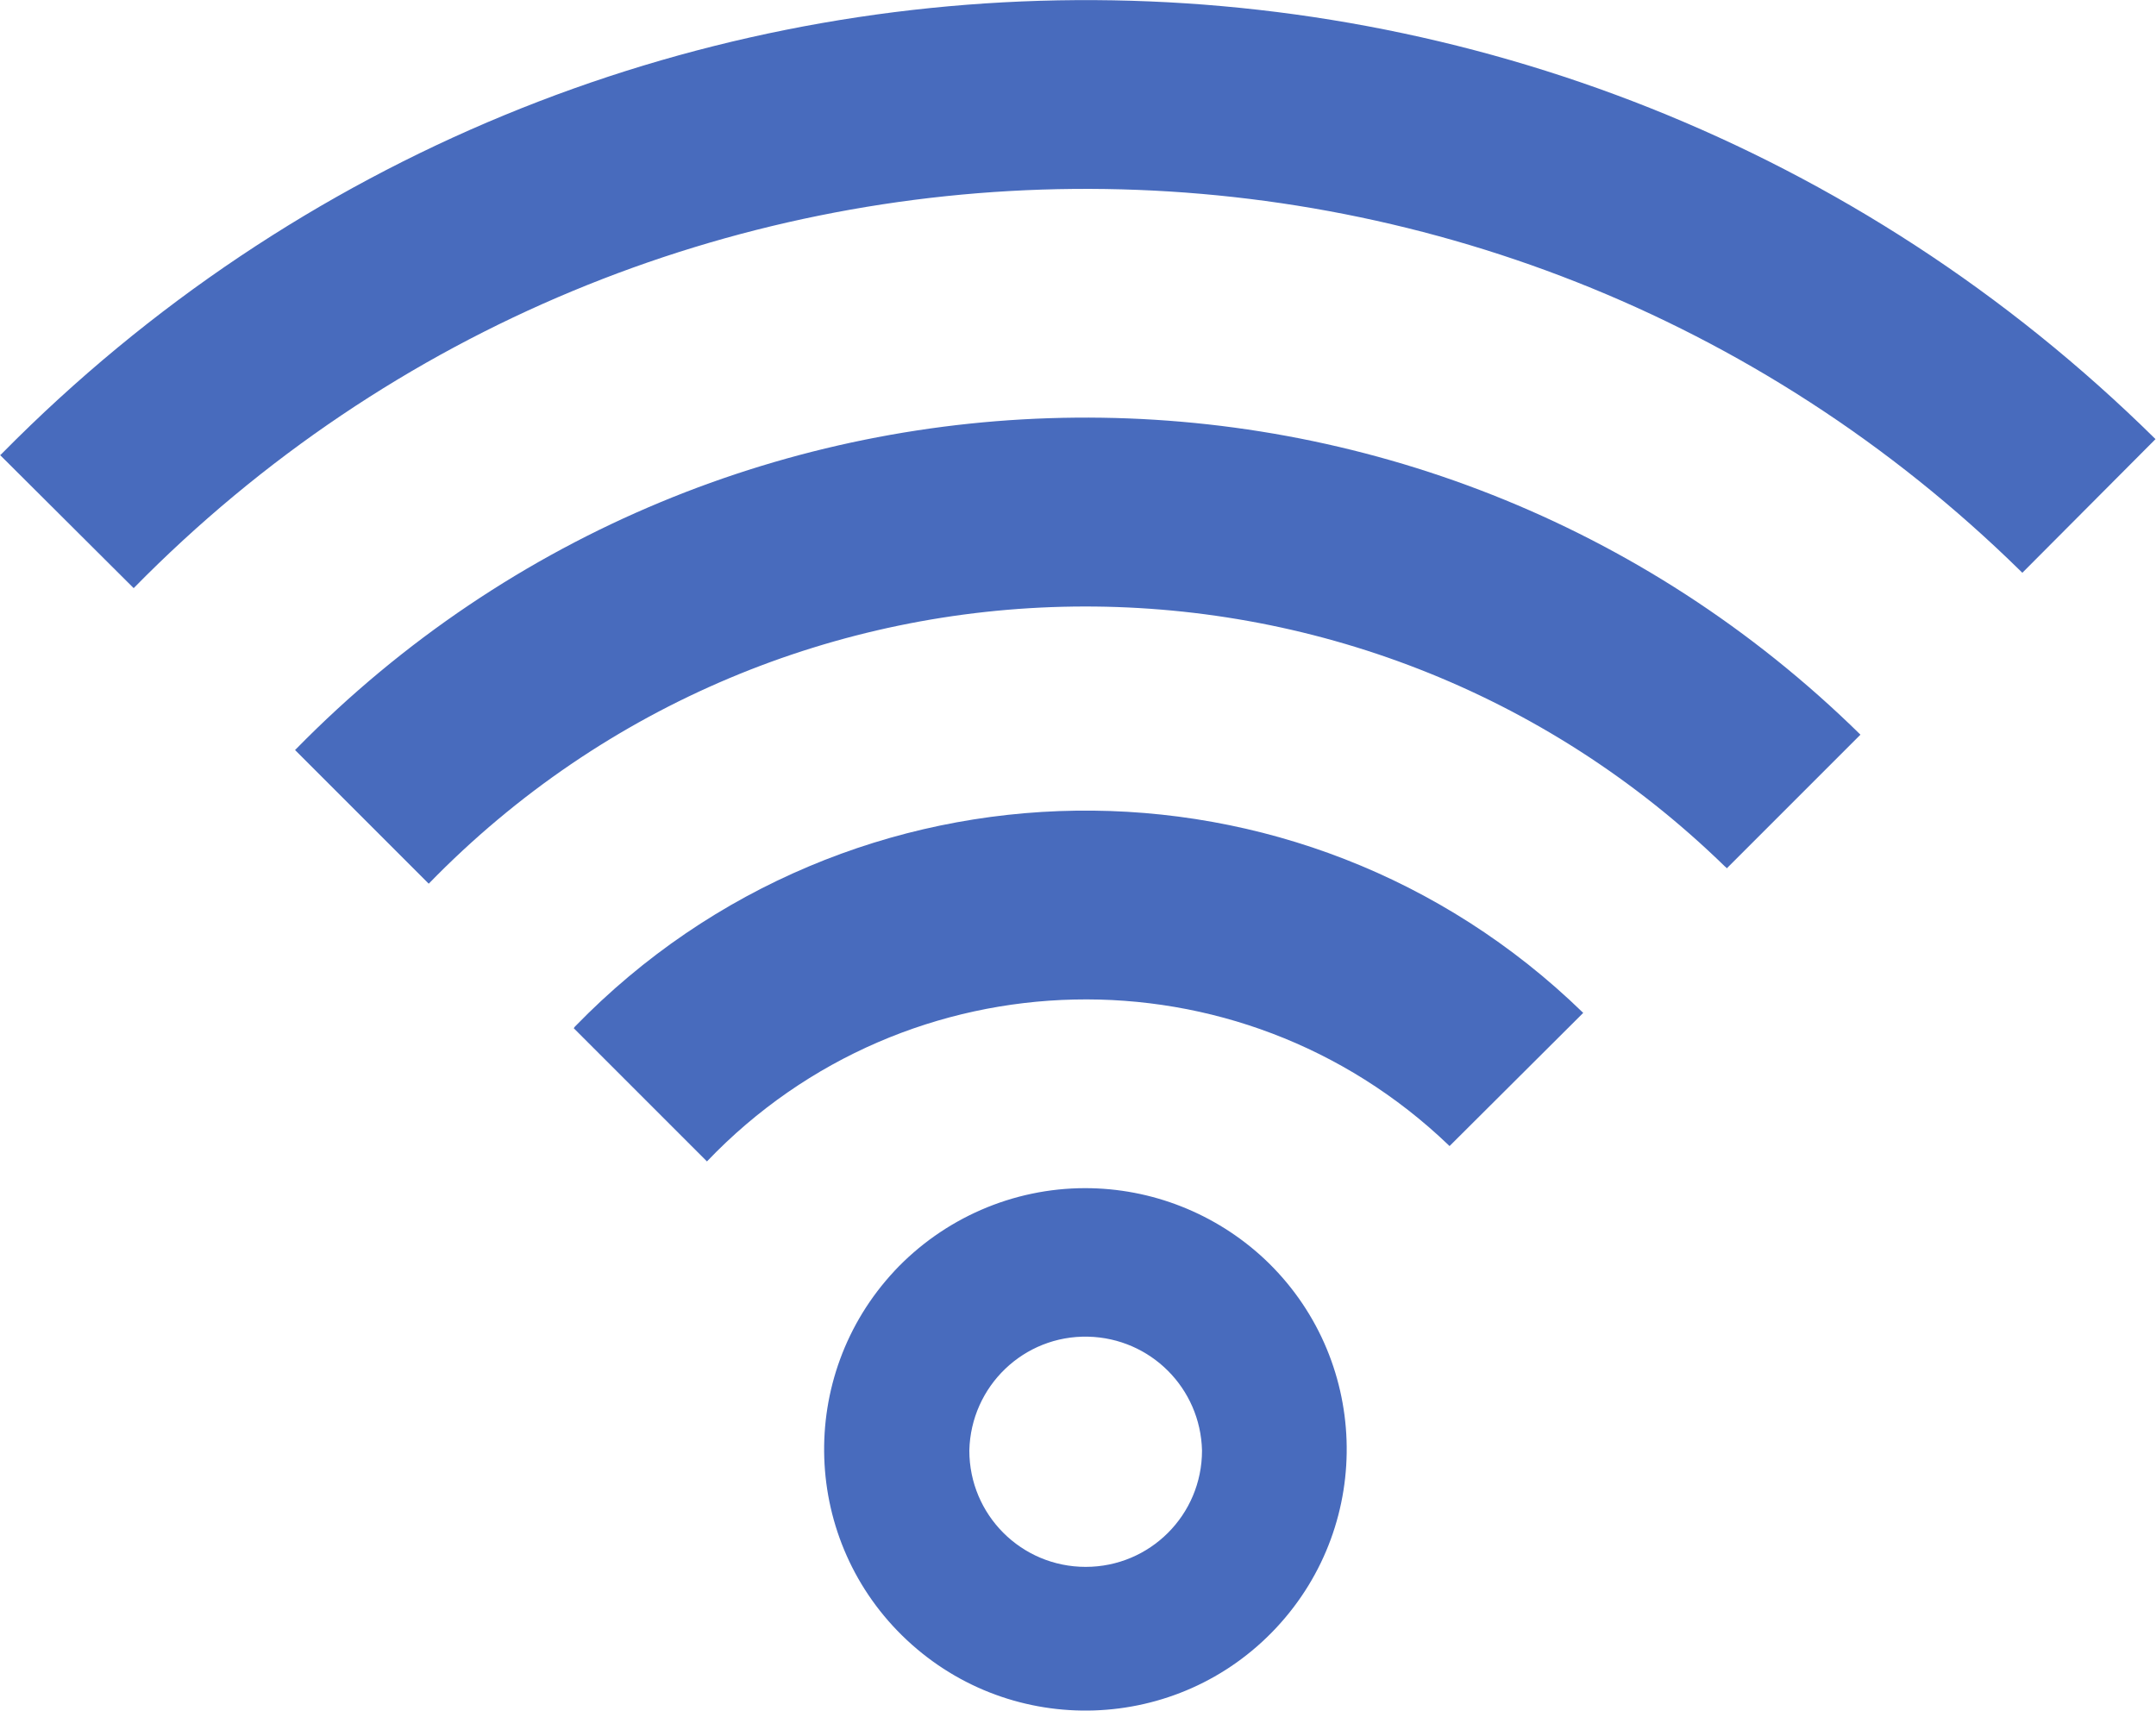 <?xml version="1.0" encoding="UTF-8"?>
<svg id="Layer_1" data-name="Layer 1" xmlns="http://www.w3.org/2000/svg" width="43.55" height="34.56" viewBox="0 0 43.55 34.56">
  <defs>
    <style>
      .cls-1 {
        fill: #486bbd;
      }
    </style>
  </defs>
  <g id="Group_103" data-name="Group 103">
    <path id="Path_228" data-name="Path 228" class="cls-1" d="M37.58,14.84c-8.8-8.65-22.95-8.52-31.59.28,0,0-.02.02-.03.03l2.7,2.7c7.13-7.33,18.86-7.48,26.18-.35.01.01.03.02.04.04l2.7-2.7Z"/>
    <path id="Path_229" data-name="Path 229" class="cls-1" d="M0,9.19l2.7,2.69C13.13,1.26,30.2,1.11,40.82,11.54c.01.01.02.02.03.03l2.69-2.7C31.46-3.06,11.99-2.94.05,9.15c-.01.01-.03.03-.04.04h0Z"/>
    <path id="Path_230" data-name="Path 230" class="cls-1" d="M31.97,20.45c-5.7-5.54-14.81-5.42-20.35.28-.01.01-.02.02-.03.04l2.69,2.69c4.04-4.23,10.75-4.38,14.98-.33,0,0,.01.01.02.02l2.7-2.69Z"/>
    <path id="Path_231" data-name="Path 231" class="cls-1" d="M18.07,25.67c-1.99,2.13-1.88,5.47.25,7.46,2.13,1.99,5.47,1.88,7.46-.25,1.99-2.13,1.88-5.47-.25-7.46-.98-.91-2.27-1.42-3.61-1.42-1.46,0-2.86.61-3.86,1.68ZM24.28,29.3c0,1.3-1.05,2.35-2.35,2.35s-2.35-1.05-2.35-2.35c.03-1.3,1.1-2.33,2.4-2.3,1.26.03,2.27,1.04,2.3,2.3Z"/>
  </g>
</svg>